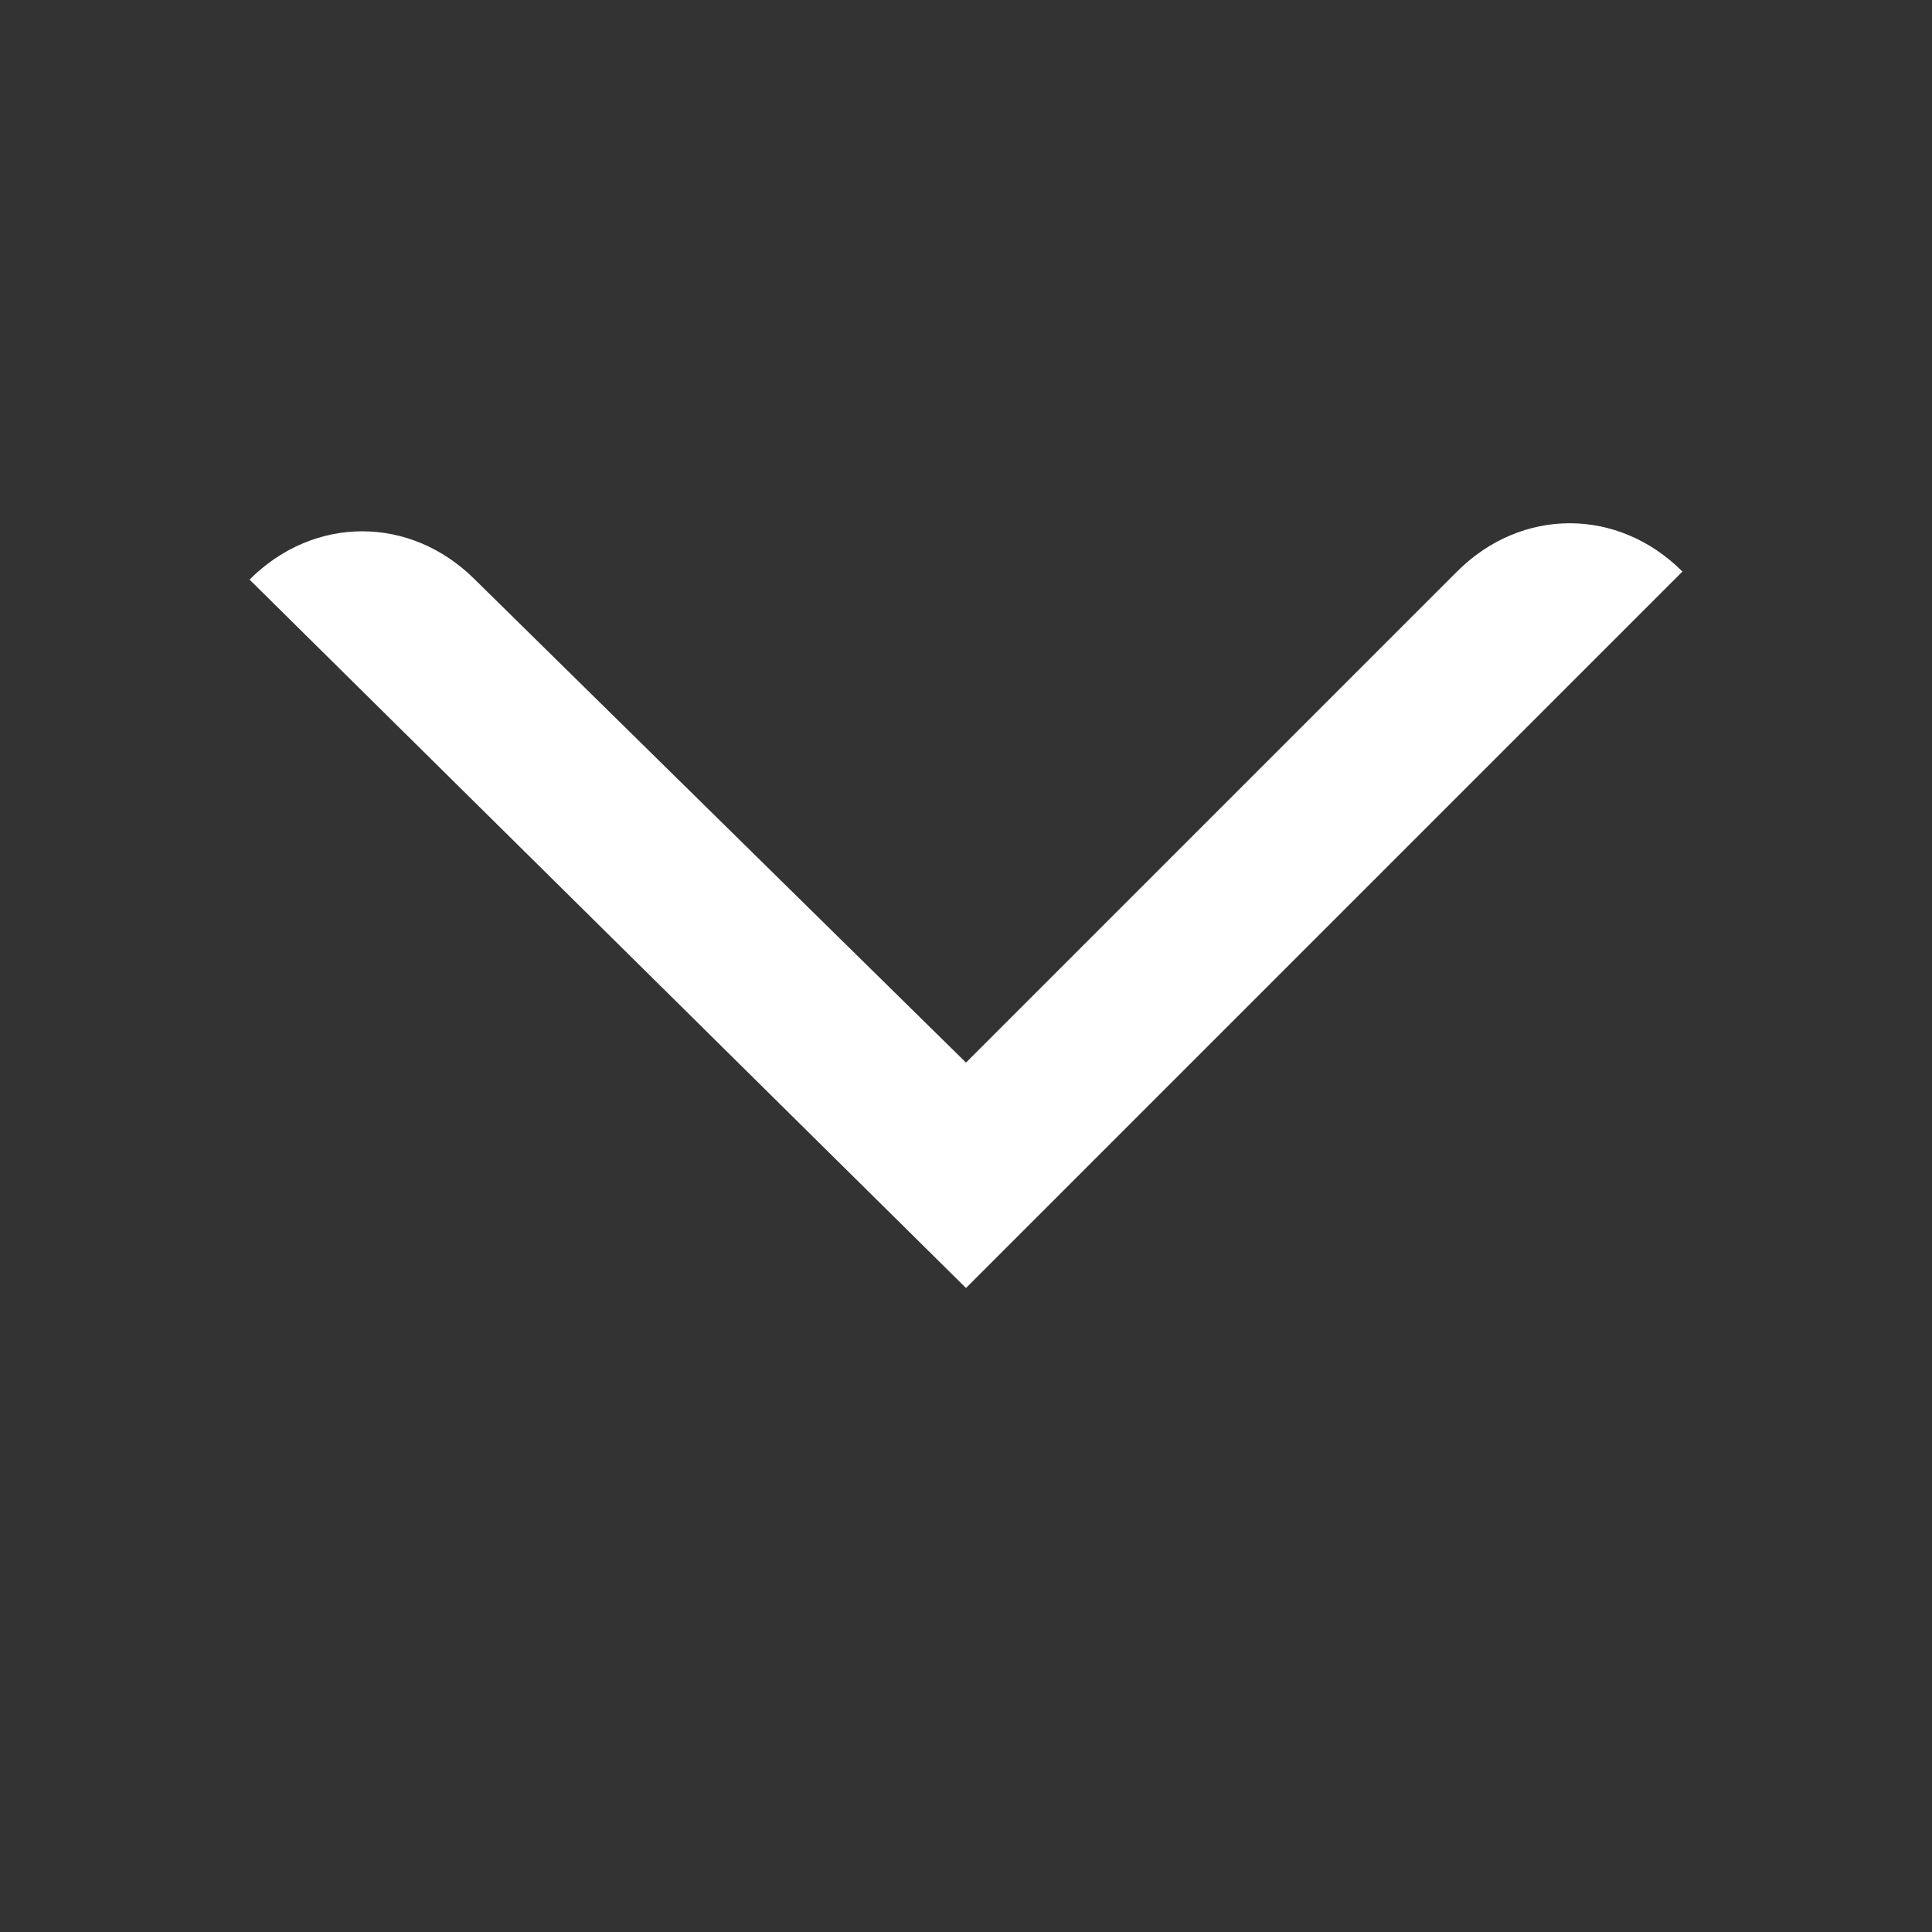 <?xml version="1.0" encoding="utf-8"?>
<svg xmlns="http://www.w3.org/2000/svg" width="24" height="24" viewBox="0 0 24 24"><rect x="0" y="0" width="24" height="24" style="fill:#333333;stroke:none;opacity:1;fill-opacity:1"/><style>* { fill: #FFFFFF }</style>
    <path d="M12 16l8.9-8.9c-.8-.8-2-.8-2.8 0L12 13.2l-6.1-6c-.8-.8-2-.8-2.8 0L12 16z" id="path4"/>
</svg>
